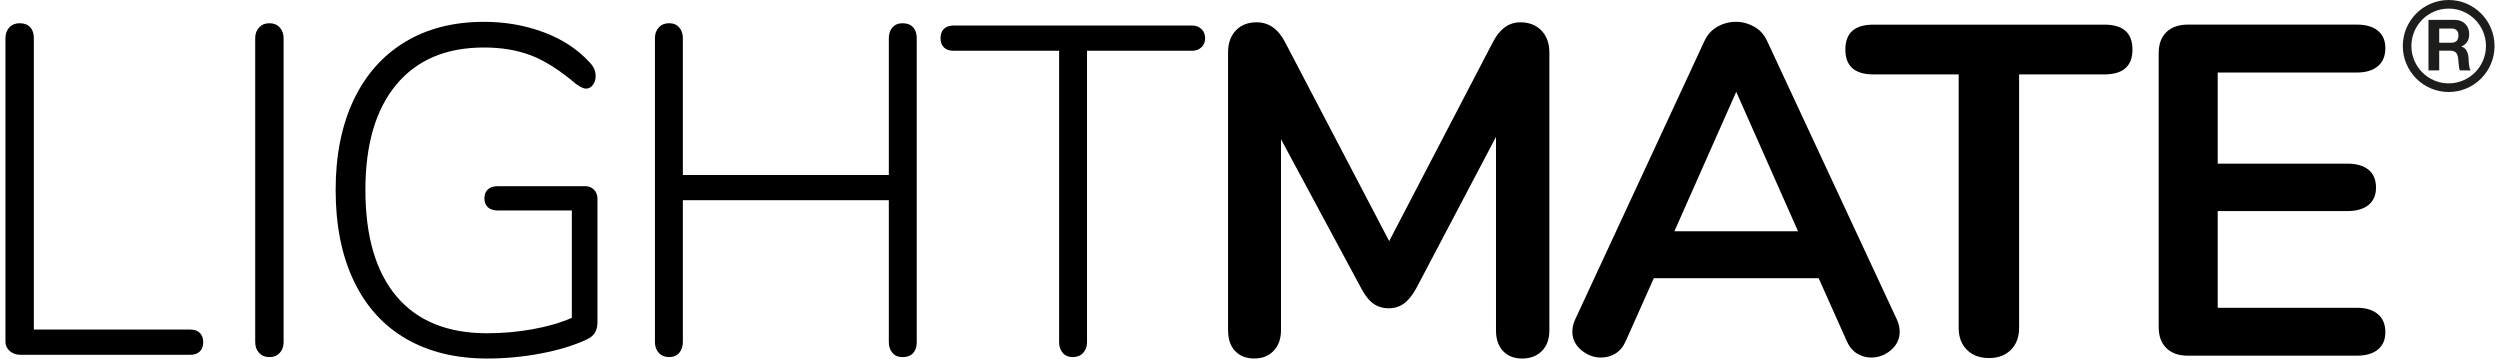 <svg xmlns="http://www.w3.org/2000/svg" viewBox="0 0 229 33" fill="none"><path d="M1.842 32.498H17.439C17.803 32.498 18.088 32.398 18.298 32.198C18.509 31.998 18.614 31.713 18.614 31.342C18.614 30.971 18.509 30.686 18.298 30.486C18.088 30.287 17.803 30.187 17.439 30.187H3.1V3.495C3.1 3.067 2.989 2.733 2.764 2.491C2.539 2.248 2.218 2.128 1.799 2.128C1.407 2.128 1.094 2.257 0.855 2.514C0.616 2.77 0.499 3.098 0.499 3.498V31.299C0.499 31.642 0.633 31.927 0.897 32.155C1.162 32.383 1.478 32.498 1.842 32.498Z" fill="black"></path><path d="M24.678 32.712C25.068 32.712 25.384 32.583 25.623 32.326C25.859 32.07 25.978 31.741 25.978 31.342V3.498C25.978 3.098 25.859 2.77 25.623 2.514C25.384 2.257 25.071 2.128 24.678 2.128C24.285 2.128 23.972 2.257 23.733 2.514C23.494 2.77 23.377 3.098 23.377 3.498V31.342C23.377 31.741 23.497 32.07 23.733 32.326C23.972 32.583 24.285 32.712 24.678 32.712Z" fill="black"></path><path d="M53.595 17.055H45.587C45.194 17.055 44.896 17.155 44.685 17.354C44.475 17.554 44.369 17.825 44.369 18.167C44.369 18.51 44.475 18.781 44.685 18.98C44.896 19.18 45.194 19.28 45.587 19.28H52.38V29.117C51.318 29.573 50.109 29.924 48.752 30.164C47.394 30.406 46.02 30.526 44.623 30.526C40.989 30.526 38.22 29.399 36.322 27.148C34.421 24.897 33.471 21.645 33.471 17.397C33.471 13.235 34.413 10.02 36.302 7.751C38.189 5.483 40.866 4.351 44.332 4.351C45.954 4.351 47.394 4.593 48.652 5.078C49.91 5.563 51.278 6.433 52.761 7.689C53.151 7.974 53.458 8.117 53.683 8.117C53.933 8.117 54.144 8.002 54.312 7.774C54.48 7.546 54.562 7.275 54.562 6.961C54.562 6.505 54.38 6.091 54.016 5.72C52.926 4.522 51.529 3.603 49.821 2.961C48.117 2.32 46.284 2 44.329 2C41.535 2 39.116 2.619 37.076 3.86C35.036 5.101 33.471 6.876 32.381 9.186C31.291 11.497 30.745 14.233 30.745 17.4C30.745 20.624 31.297 23.397 32.401 25.719C33.505 28.044 35.098 29.81 37.181 31.023C39.264 32.235 41.746 32.84 44.623 32.84C46.299 32.84 47.955 32.683 49.591 32.369C51.227 32.055 52.616 31.627 53.763 31.085C54.406 30.8 54.727 30.287 54.727 29.545V18.21C54.727 17.868 54.622 17.591 54.411 17.377C54.204 17.163 53.93 17.055 53.595 17.055Z" fill="black"></path><path d="M82.674 2.129C82.281 2.129 81.974 2.257 81.752 2.514C81.527 2.77 81.416 3.099 81.416 3.498V16.031H62.55V3.495C62.55 3.096 62.439 2.768 62.214 2.511C61.989 2.254 61.682 2.126 61.292 2.126C60.899 2.126 60.586 2.254 60.347 2.511C60.108 2.768 59.992 3.096 59.992 3.495V31.339C59.992 31.739 60.111 32.067 60.347 32.324C60.584 32.58 60.899 32.709 61.292 32.709C61.682 32.709 61.989 32.58 62.214 32.324C62.436 32.067 62.55 31.739 62.55 31.339V18.339H81.416V31.342C81.416 31.742 81.527 32.07 81.752 32.327C81.977 32.583 82.281 32.712 82.674 32.712C83.092 32.712 83.414 32.589 83.638 32.349C83.863 32.107 83.974 31.773 83.974 31.345V3.501C83.974 3.073 83.863 2.739 83.638 2.497C83.414 2.248 83.092 2.129 82.674 2.129Z" fill="black"></path><path d="M98.27 32.711C98.66 32.711 98.976 32.583 99.215 32.326C99.451 32.069 99.571 31.741 99.571 31.342V4.65H109.214C109.55 4.65 109.829 4.542 110.054 4.328C110.279 4.114 110.39 3.837 110.39 3.495C110.39 3.152 110.279 2.876 110.054 2.662C109.829 2.448 109.55 2.339 109.214 2.339H87.329C86.965 2.339 86.68 2.439 86.47 2.639C86.259 2.839 86.154 3.124 86.154 3.495C86.154 3.866 86.259 4.151 86.47 4.351C86.68 4.55 86.965 4.65 87.329 4.65H97.015V31.342C97.015 31.741 97.126 32.069 97.351 32.326C97.573 32.583 97.88 32.711 98.27 32.711Z" fill="black"></path><path d="M200.395 32.58H215.884C216.712 32.58 217.355 32.395 217.813 32.021C218.271 31.65 218.499 31.116 218.499 30.429C218.499 29.713 218.269 29.159 217.813 28.774C217.355 28.386 216.712 28.192 215.884 28.192H203.141V19.334H215.025C215.853 19.334 216.499 19.148 216.957 18.775C217.415 18.401 217.643 17.87 217.643 17.183C217.643 16.467 217.412 15.922 216.957 15.548C216.499 15.177 215.856 14.989 215.025 14.989H203.141V6.644H215.884C216.712 6.644 217.355 6.45 217.813 6.062C218.271 5.674 218.499 5.124 218.499 4.405C218.499 3.717 218.269 3.187 217.813 2.813C217.355 2.439 216.712 2.254 215.884 2.254H200.395C199.565 2.254 198.916 2.485 198.443 2.941C197.971 3.401 197.735 4.045 197.735 4.875V29.952C197.735 30.785 197.971 31.43 198.443 31.887C198.916 32.352 199.567 32.58 200.395 32.58Z" fill="black"></path><path d="M182.204 32.797C183.032 32.797 183.697 32.546 184.198 32.044C184.699 31.542 184.95 30.874 184.95 30.044V6.816H192.758C194.474 6.816 195.333 6.057 195.333 4.536C195.333 3.015 194.477 2.257 192.758 2.257H171.607C169.891 2.257 169.034 3.015 169.034 4.536C169.034 6.057 169.894 6.816 171.607 6.816H179.415V30.041C179.415 30.874 179.665 31.539 180.166 32.041C180.667 32.546 181.347 32.797 182.204 32.797Z" fill="black"></path><path d="M164.7 21.183H153.375L159.038 8.408L164.7 21.183ZM174.011 30.386C174.011 30.013 173.926 29.642 173.755 29.268L161.872 3.763C161.616 3.19 161.22 2.753 160.691 2.451C160.162 2.148 159.598 2 158.998 2C158.398 2 157.831 2.151 157.305 2.451C156.776 2.753 156.383 3.19 156.124 3.763L144.283 29.268C144.113 29.642 144.027 30.015 144.027 30.386C144.027 31.045 144.298 31.605 144.841 32.064C145.385 32.523 145.985 32.751 146.642 32.751C147.129 32.751 147.573 32.629 147.971 32.386C148.373 32.144 148.686 31.761 148.916 31.248L151.488 25.485H166.59L169.165 31.248C169.393 31.764 169.709 32.144 170.11 32.386C170.511 32.629 170.938 32.751 171.396 32.751C172.082 32.751 172.691 32.523 173.22 32.064C173.747 31.607 174.011 31.048 174.011 30.386Z" fill="black"></path><path d="M139.261 2.043C138.202 2.043 137.36 2.659 136.731 3.891L127.25 22.087L117.726 3.891C117.097 2.659 116.223 2.043 115.108 2.043C114.305 2.043 113.671 2.294 113.198 2.796C112.726 3.298 112.49 3.966 112.49 4.796V30.258C112.49 31.059 112.703 31.693 113.133 32.149C113.563 32.609 114.149 32.837 114.891 32.837C115.634 32.837 116.229 32.6 116.673 32.127C117.117 31.653 117.339 31.031 117.339 30.255V12.752L124.675 26.387C125.019 27.046 125.389 27.519 125.79 27.807C126.191 28.095 126.661 28.238 127.207 28.238C127.751 28.238 128.223 28.087 128.624 27.787C129.025 27.485 129.395 27.02 129.74 26.389L137.033 12.539V30.261C137.033 31.062 137.246 31.696 137.676 32.152C138.106 32.611 138.692 32.84 139.435 32.84C140.177 32.84 140.778 32.609 141.236 32.152C141.694 31.693 141.922 31.062 141.922 30.261V4.796C141.922 3.966 141.677 3.298 141.193 2.796C140.704 2.294 140.061 2.043 139.261 2.043Z" fill="black"></path><path d="M224.299 0.787C222.416 0.787 220.884 2.326 220.884 4.213C220.884 6.101 222.416 7.637 224.299 7.637C226.182 7.637 227.714 6.101 227.714 4.213C227.714 2.326 226.18 0.787 224.299 0.787ZM224.299 8.429C221.982 8.429 220.097 6.538 220.097 4.215C220.097 1.893 221.982 0 224.299 0C226.616 0 228.501 1.891 228.501 4.215C228.501 6.539 226.616 8.429 224.299 8.429Z" fill="#1D1D1B"></path><path d="M223.432 3.914H224.514C224.953 3.914 225.192 3.718 225.192 3.252C225.192 2.787 224.953 2.611 224.514 2.611H223.432V3.912V3.914ZM222.447 1.822H224.866C225.671 1.822 226.179 2.397 226.179 3.097C226.179 3.642 225.966 4.049 225.468 4.257V4.27C225.951 4.4 226.089 4.886 226.122 5.352C226.14 5.644 226.135 6.187 226.31 6.446H225.325C225.204 6.154 225.217 5.708 225.168 5.341C225.097 4.855 224.917 4.641 224.419 4.641H223.432V6.448H222.447V1.822Z" fill="#1D1D1B"></path></svg>